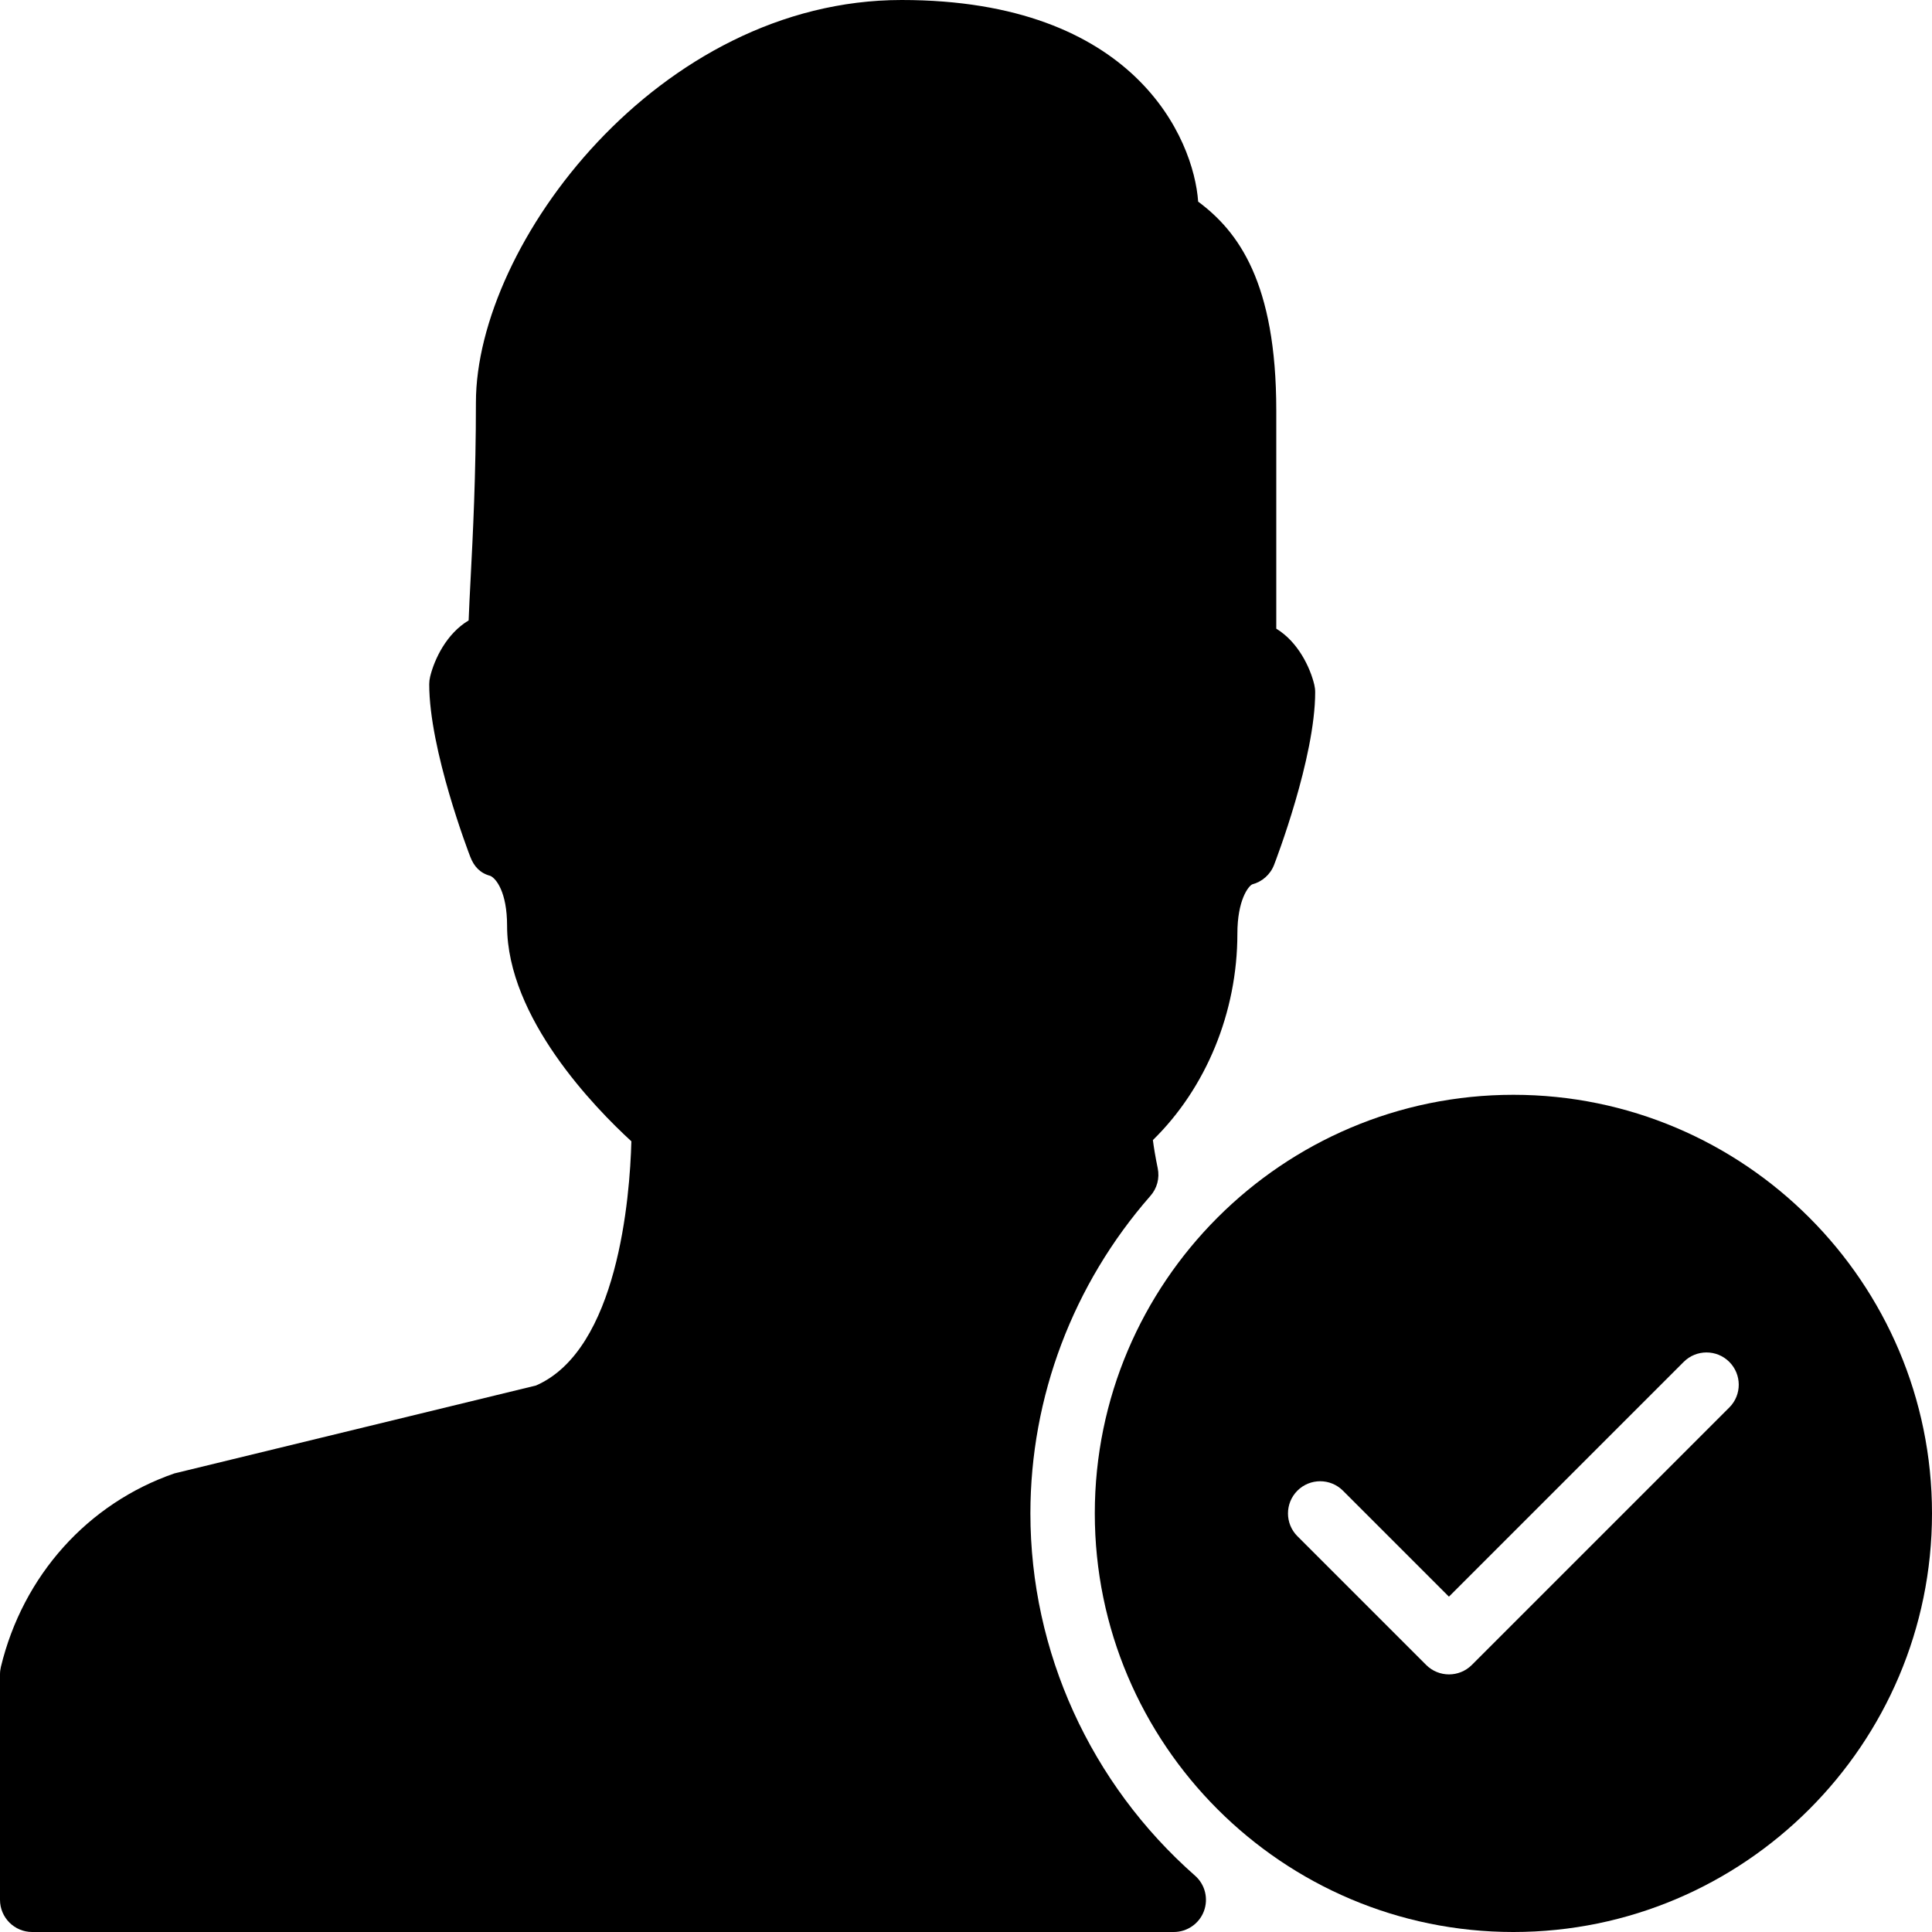 <?xml version="1.0" encoding="iso-8859-1"?>
<!-- Generator: Adobe Illustrator 19.2.1, SVG Export Plug-In . SVG Version: 6.00 Build 0)  -->
<svg version="1.1" xmlns="http://www.w3.org/2000/svg" xmlns:xlink="http://www.w3.org/1999/xlink" x="0px" y="0px"
	 viewBox="0 0 30 30" style="enable-background:new 0 0 30 30;" xml:space="preserve">
<g id="Add_User">
</g>
<g id="Remove_User">
</g>
<g id="Delete_User">
</g>
<g id="Done">
</g>
<g id="At_Symbol">
</g>
<g id="Question">
</g>
<g id="Answer">
</g>
<g id="Bring_Up">
</g>
<g id="Bring_Down">
</g>
<g id="Dismiss_User">
</g>
<g id="User_Speed">
</g>
<g id="User_Settings">
</g>
<g id="User_Refresh">
</g>
<g id="User_Time">
	<g>
		<path d="M23.5,17c-3.584,0-6.5,2.916-6.5,6.5s2.916,6.5,6.5,6.5s6.5-2.916,6.5-6.5S27.084,17,23.5,17z M26.854,21.854l-4,4
			C22.756,25.951,22.628,26,22.5,26s-0.256-0.049-0.354-0.146l-2-2c-0.195-0.195-0.195-0.512,0-0.707s0.512-0.195,0.707,0
			l1.646,1.646l3.646-3.646c0.195-0.195,0.512-0.195,0.707,0S27.049,21.658,26.854,21.854z"/>
		<path d="M16,23.5c0-1.808,0.662-3.559,1.863-4.93c0.104-0.117,0.146-0.276,0.114-0.43c-0.038-0.183-0.061-0.329-0.075-0.437
			c0.825-0.807,1.312-1.984,1.312-3.204c0-0.523,0.17-0.736,0.229-0.766c0.156-0.041,0.283-0.153,0.341-0.304
			c0.026-0.067,0.638-1.662,0.638-2.681c0-0.04-0.005-0.079-0.014-0.117c-0.064-0.266-0.25-0.662-0.59-0.869V6.375
			c0-1.993-0.593-2.783-1.213-3.244C18.536,2.157,17.625,0,14,0c-3.771,0-6.61,3.792-6.61,6.25c0,1.134-0.047,2.055-0.082,2.728
			C7.295,9.226,7.284,9.444,7.277,9.634C6.931,9.84,6.744,10.24,6.679,10.508c-0.009,0.038-0.014,0.078-0.014,0.117
			c0,1.019,0.612,2.613,0.638,2.681c0.058,0.15,0.154,0.253,0.31,0.294c0.09,0.039,0.261,0.252,0.261,0.775
			c0,1.43,1.366,2.83,1.93,3.347c-0.023,0.866-0.208,3.236-1.481,3.792l-5.615,1.365c-1.345,0.465-2.352,1.587-2.694,3.004
			C0.005,25.921,0,25.96,0,26v3.5C0,29.776,0.224,30,0.5,30h17.726c0.208,0,0.395-0.129,0.468-0.323
			c0.073-0.195,0.019-0.415-0.138-0.552C16.932,27.695,16,25.646,16,23.5z"/>
	</g>
</g>
<g id="Dollar">
</g>
<g id="Euro">
</g>
<g id="Pound">
</g>
<g id="Bitcoin">
</g>
<g id="Global_User">
</g>
<g id="Waiting_User">
</g>
<g id="Writing_User_2">
</g>
<g id="Search_User">
</g>
<g id="Lock_User">
</g>
<g id="Mark_User">
</g>
<g id="Share_User">
</g>
<g id="Shopping">
</g>
<g id="User_Download">
</g>
<g id="User_Upload">
</g>
<g id="User_Statistics">
</g>
<g id="User_Defense">
</g>
<g id="User_Car">
</g>
<g id="User_Home">
</g>
<g id="Park">
</g>
<g id="Recicle_User">
</g>
<g id="Wifi">
</g>
<g id="Attach_User">
</g>
<g id="Disabled_User">
</g>
<g id="User_Card">
</g>
<g id="Gaming">
</g>
<g id="User_Cloud">
</g>
<g id="User_Database">
</g>
<g id="Copyright">
</g>
<g id="No_Copyright">
</g>
<g id="Creative_Commun">
</g>
<g id="Eco-Friendly">
</g>
<g id="Percentage">
</g>
<g id="User_Love">
</g>
<g id="User_Place">
</g>
<g id="User_Key">
</g>
<g id="Sleeping">
</g>
<g id="Add_User_2">
</g>
<g id="Remove_User_2">
</g>
<g id="Delete_User_2">
</g>
<g id="Done_2">
</g>
<g id="At_Symbol_2">
</g>
<g id="Question_2">
</g>
<g id="Answer_2">
</g>
<g id="Bring_Up_2">
</g>
<g id="Bring_Down_2">
</g>
<g id="Dismiss_User_2">
</g>
<g id="User_Speed_2">
</g>
<g id="User_Settings_2">
</g>
<g id="Refresh_2">
</g>
<g id="Time_2">
</g>
<g id="Dollar_2">
</g>
<g id="Euro_2">
</g>
<g id="Pound_2">
</g>
<g id="Bitcoin_2">
</g>
<g id="Global_User_2">
</g>
<g id="Waiting_User_2">
</g>
<g id="Writing_User">
</g>
<g id="Search_User_2">
</g>
<g id="Lock_User_2">
</g>
<g id="Mark_User_2">
</g>
<g id="Share_User_2">
</g>
<g id="Shopping_2">
</g>
<g id="Download_2">
</g>
<g id="Upload_2">
</g>
<g id="User_Statistics_2">
</g>
<g id="User_Defense_2">
</g>
<g id="Car_2">
</g>
<g id="Home_2">
</g>
<g id="Park_2">
</g>
<g id="Recicle_User_2">
</g>
<g id="User_Wifi">
</g>
<g id="Attach_2">
</g>
<g id="Disabled_User_2">
</g>
<g id="User_Card_2">
</g>
<g id="Gaming_2">
</g>
<g id="Cloud_2">
</g>
<g id="Database_2">
</g>
<g id="Copyright_2">
</g>
<g id="No_Copyright_2">
</g>
<g id="Creative_Commun_2">
</g>
<g id="Eco-Friendly_2">
</g>
<g id="Percentage_2">
</g>
<g id="User_Love_2">
</g>
<g id="User_Rate_2">
</g>
<g id="User_Key_2">
</g>
<g id="Sleeping_2">
</g>
</svg>
